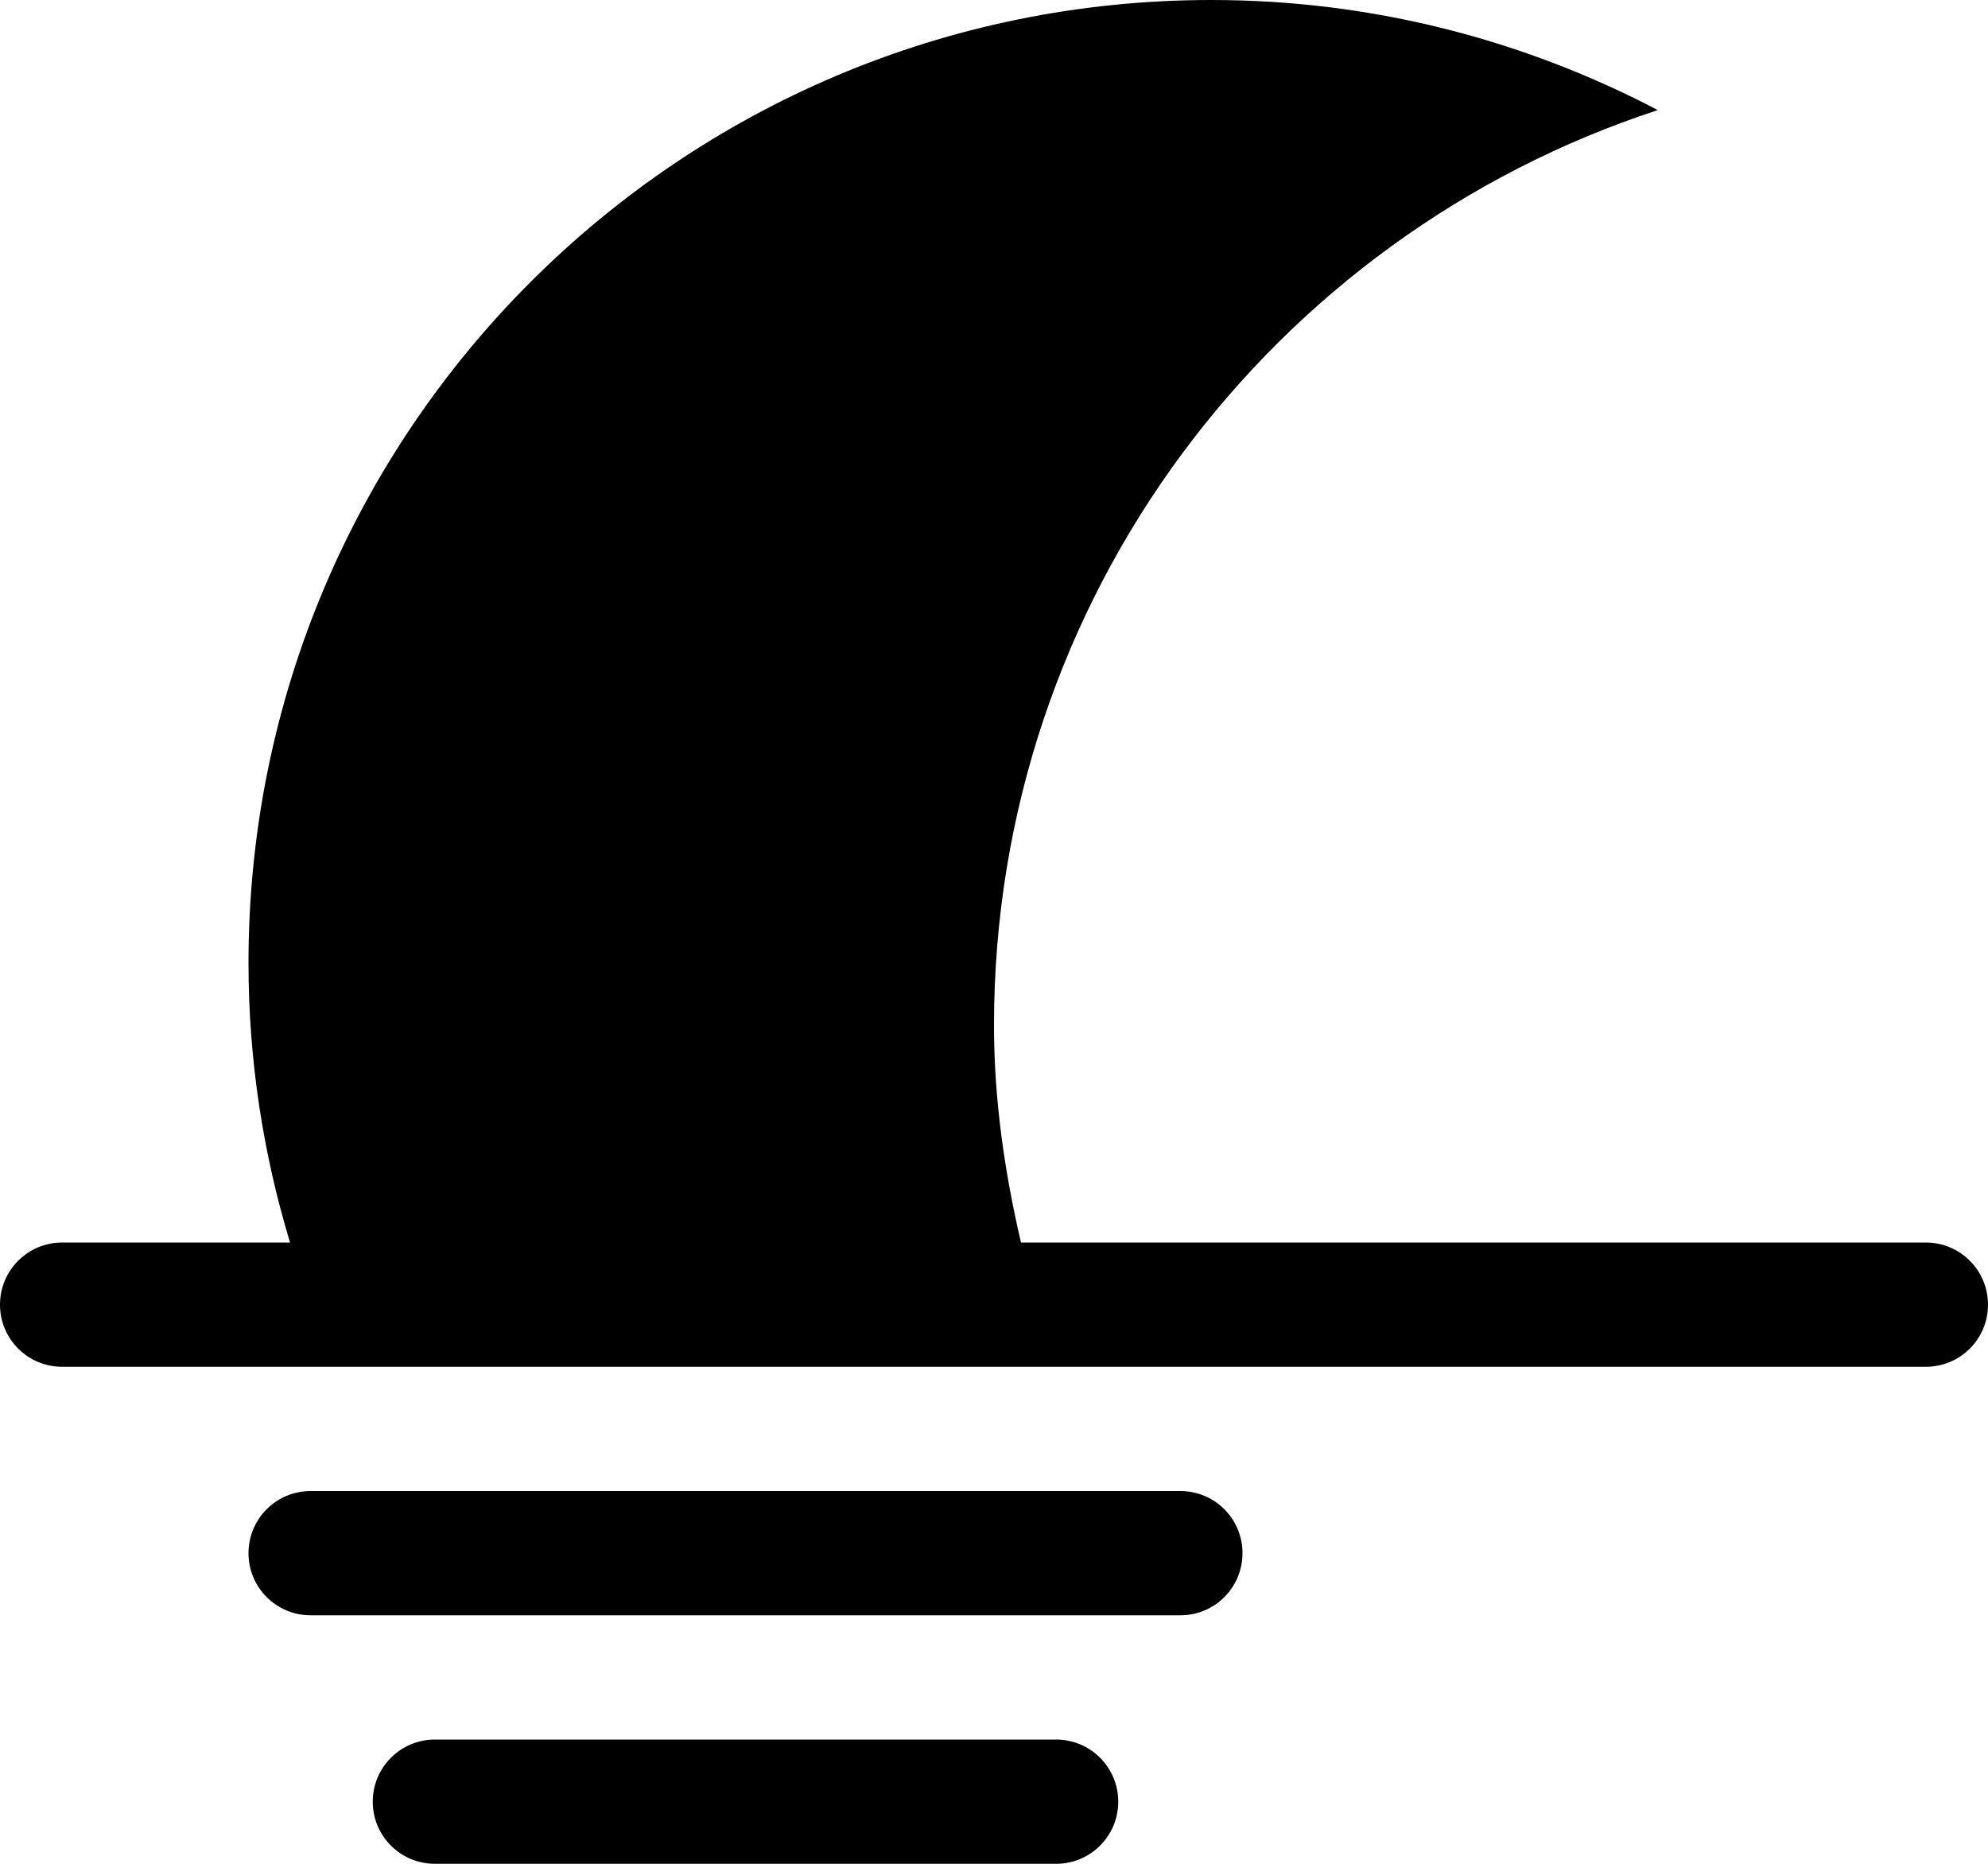 <?xml version="1.0" encoding="UTF-8" standalone="no"?>
<svg width="32px" height="30px" viewBox="0 0 32 30" version="1.1" xmlns="http://www.w3.org/2000/svg" xmlns:xlink="http://www.w3.org/1999/xlink" xmlns:sketch="http://www.bohemiancoding.com/sketch/ns">
    <!-- Generator: Sketch Beta 3.3.2 (12041) - http://www.bohemiancoding.com/sketch -->
    <title>misty-moon</title>
    <desc>Created with Sketch Beta.</desc>
    <defs></defs>
    <g id="Page-1" stroke="none" stroke-width="1" fill="none" fill-rule="evenodd" sketch:type="MSPage">
        <g id="Icon-Set-Filled" sketch:type="MSLayerGroup" transform="translate(-518, -830)" fill="#000000">
            <path d="M549,850 L534.434,850 C534.172,848.871 534,847.709 534,846.5 C534,839.622 538.483,833.8 544.685,831.772 C542.535,830.646 540.095,830 537.5,830 C528.939,830 522,836.939 522,845.5 C522,847.065 522.237,848.575 522.669,850 L519,850 C518.447,850 518,850.448 518,851 C518,851.553 518.447,852 519,852 L549,852 C549.553,852 550,851.553 550,851 C550,850.448 549.553,850 549,850 L549,850 Z M537,854 L523,854 C522.447,854 522,854.447 522,855 C522,855.553 522.447,856 523,856 L537,856 C537.553,856 538,855.553 538,855 C538,854.447 537.553,854 537,854 L537,854 Z M535,858 L525,858 C524.447,858 524,858.448 524,859 C524,859.553 524.447,860 525,860 L535,860 C535.553,860 536,859.553 536,859 C536,858.448 535.553,858 535,858 L535,858 Z" id="misty-moon" sketch:type="MSShapeGroup"></path>
        </g>
    </g>
</svg>